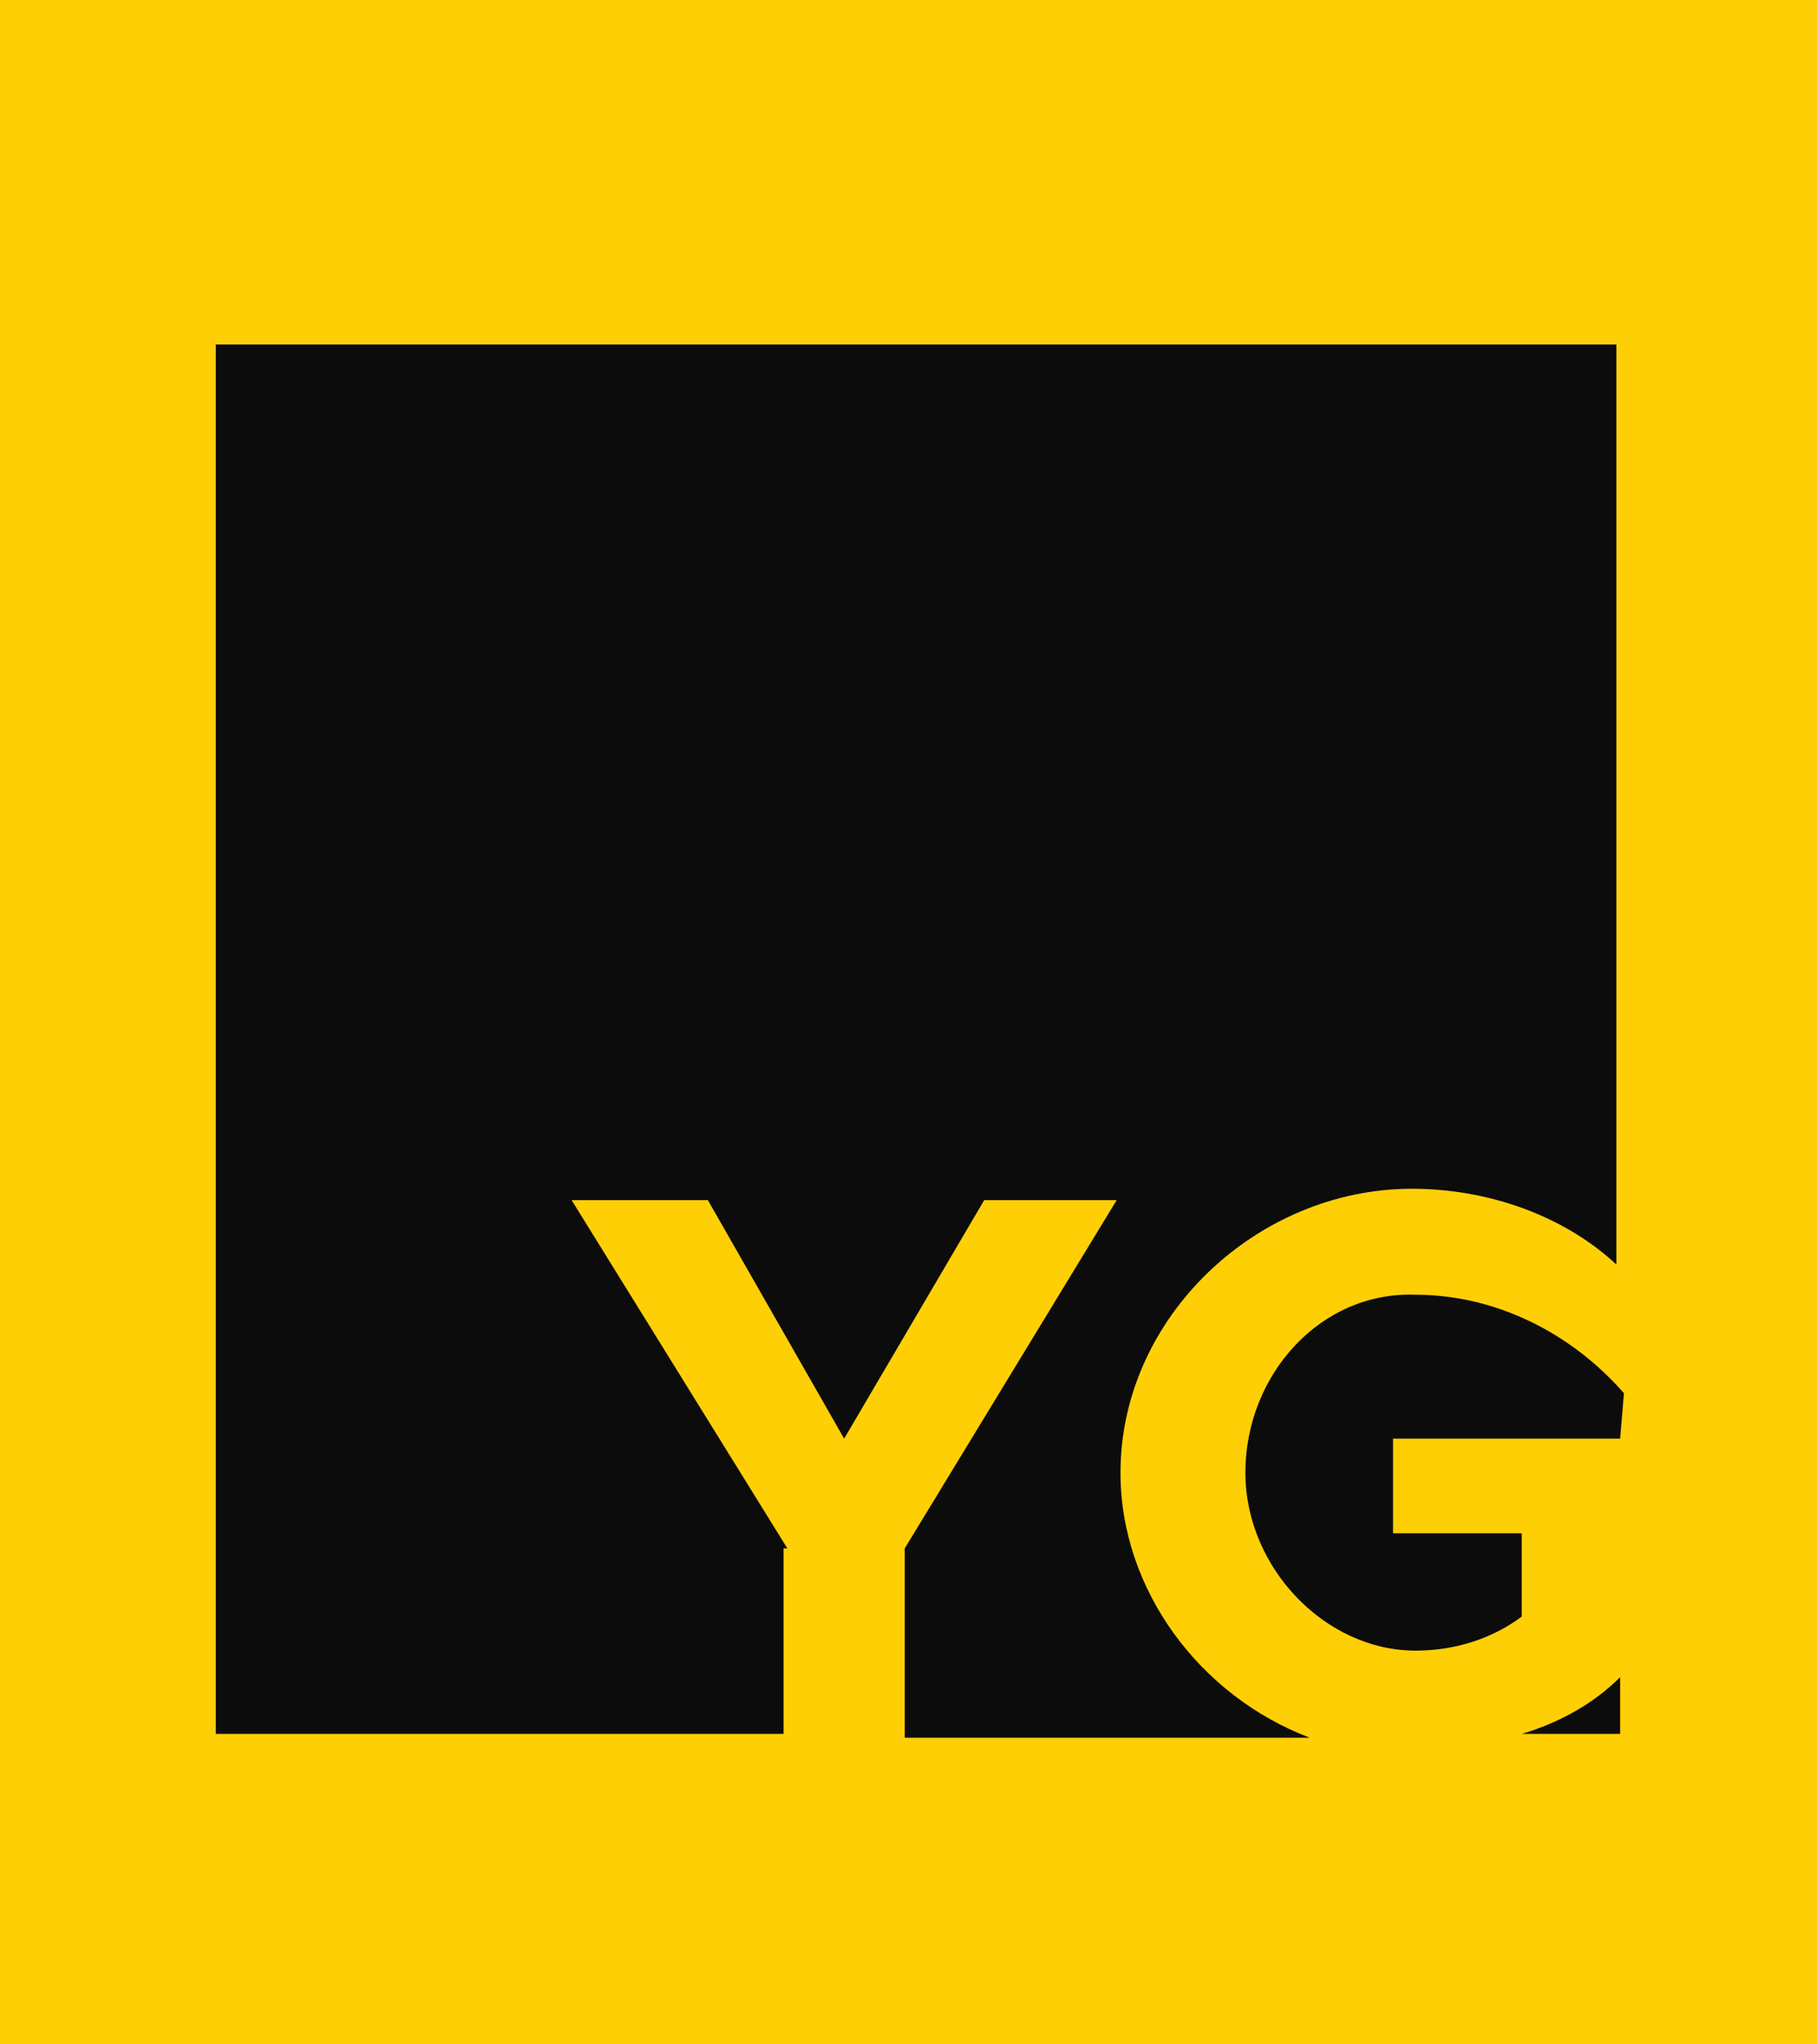 <?xml version="1.0" encoding="utf-8"?>
<!-- Generator: Adobe Illustrator 26.0.0, SVG Export Plug-In . SVG Version: 6.00 Build 0)  -->
<svg version="1.1" id="Layer_1" xmlns="http://www.w3.org/2000/svg" xmlns:xlink="http://www.w3.org/1999/xlink" x="0px" y="0px"
	 viewBox="0 0 48 54" style="enable-background:new 0 0 48 54;" xml:space="preserve">
<style type="text/css">
	.st0{fill:#FFCF06;}
	.st1{fill:#0C0C0C;}
</style>
<rect x="-16" y="-14.9" class="st0" width="80" height="80"/>
<g>
	<path class="st1" d="M42.9,36.8c-1.4-1.6-3.4-2.6-5.5-2.6c-2.5-0.1-4.5,2.1-4.5,4.7c0,2.5,2.1,4.7,4.5,4.7c1,0,2-0.3,2.8-0.9v-2.2
		h-3.4V38h6"/>
	<path class="st1" d="M40.2,45.8h2.6v-1.5C42.1,45,41.2,45.5,40.2,45.8z"/>
	<path class="st1" d="M20.8,40.9l-5.7-9.2h3.6l3.6,6.3l3.7-6.3h3.5l-5.6,9.2v5h10.7c-2.9-1.1-5-3.9-5-7c0-4.1,3.6-7.5,7.7-7.5
		c2,0,4,0.7,5.4,2V9.1h-37v36.7h15V40.9z"/>
</g>
</svg>
